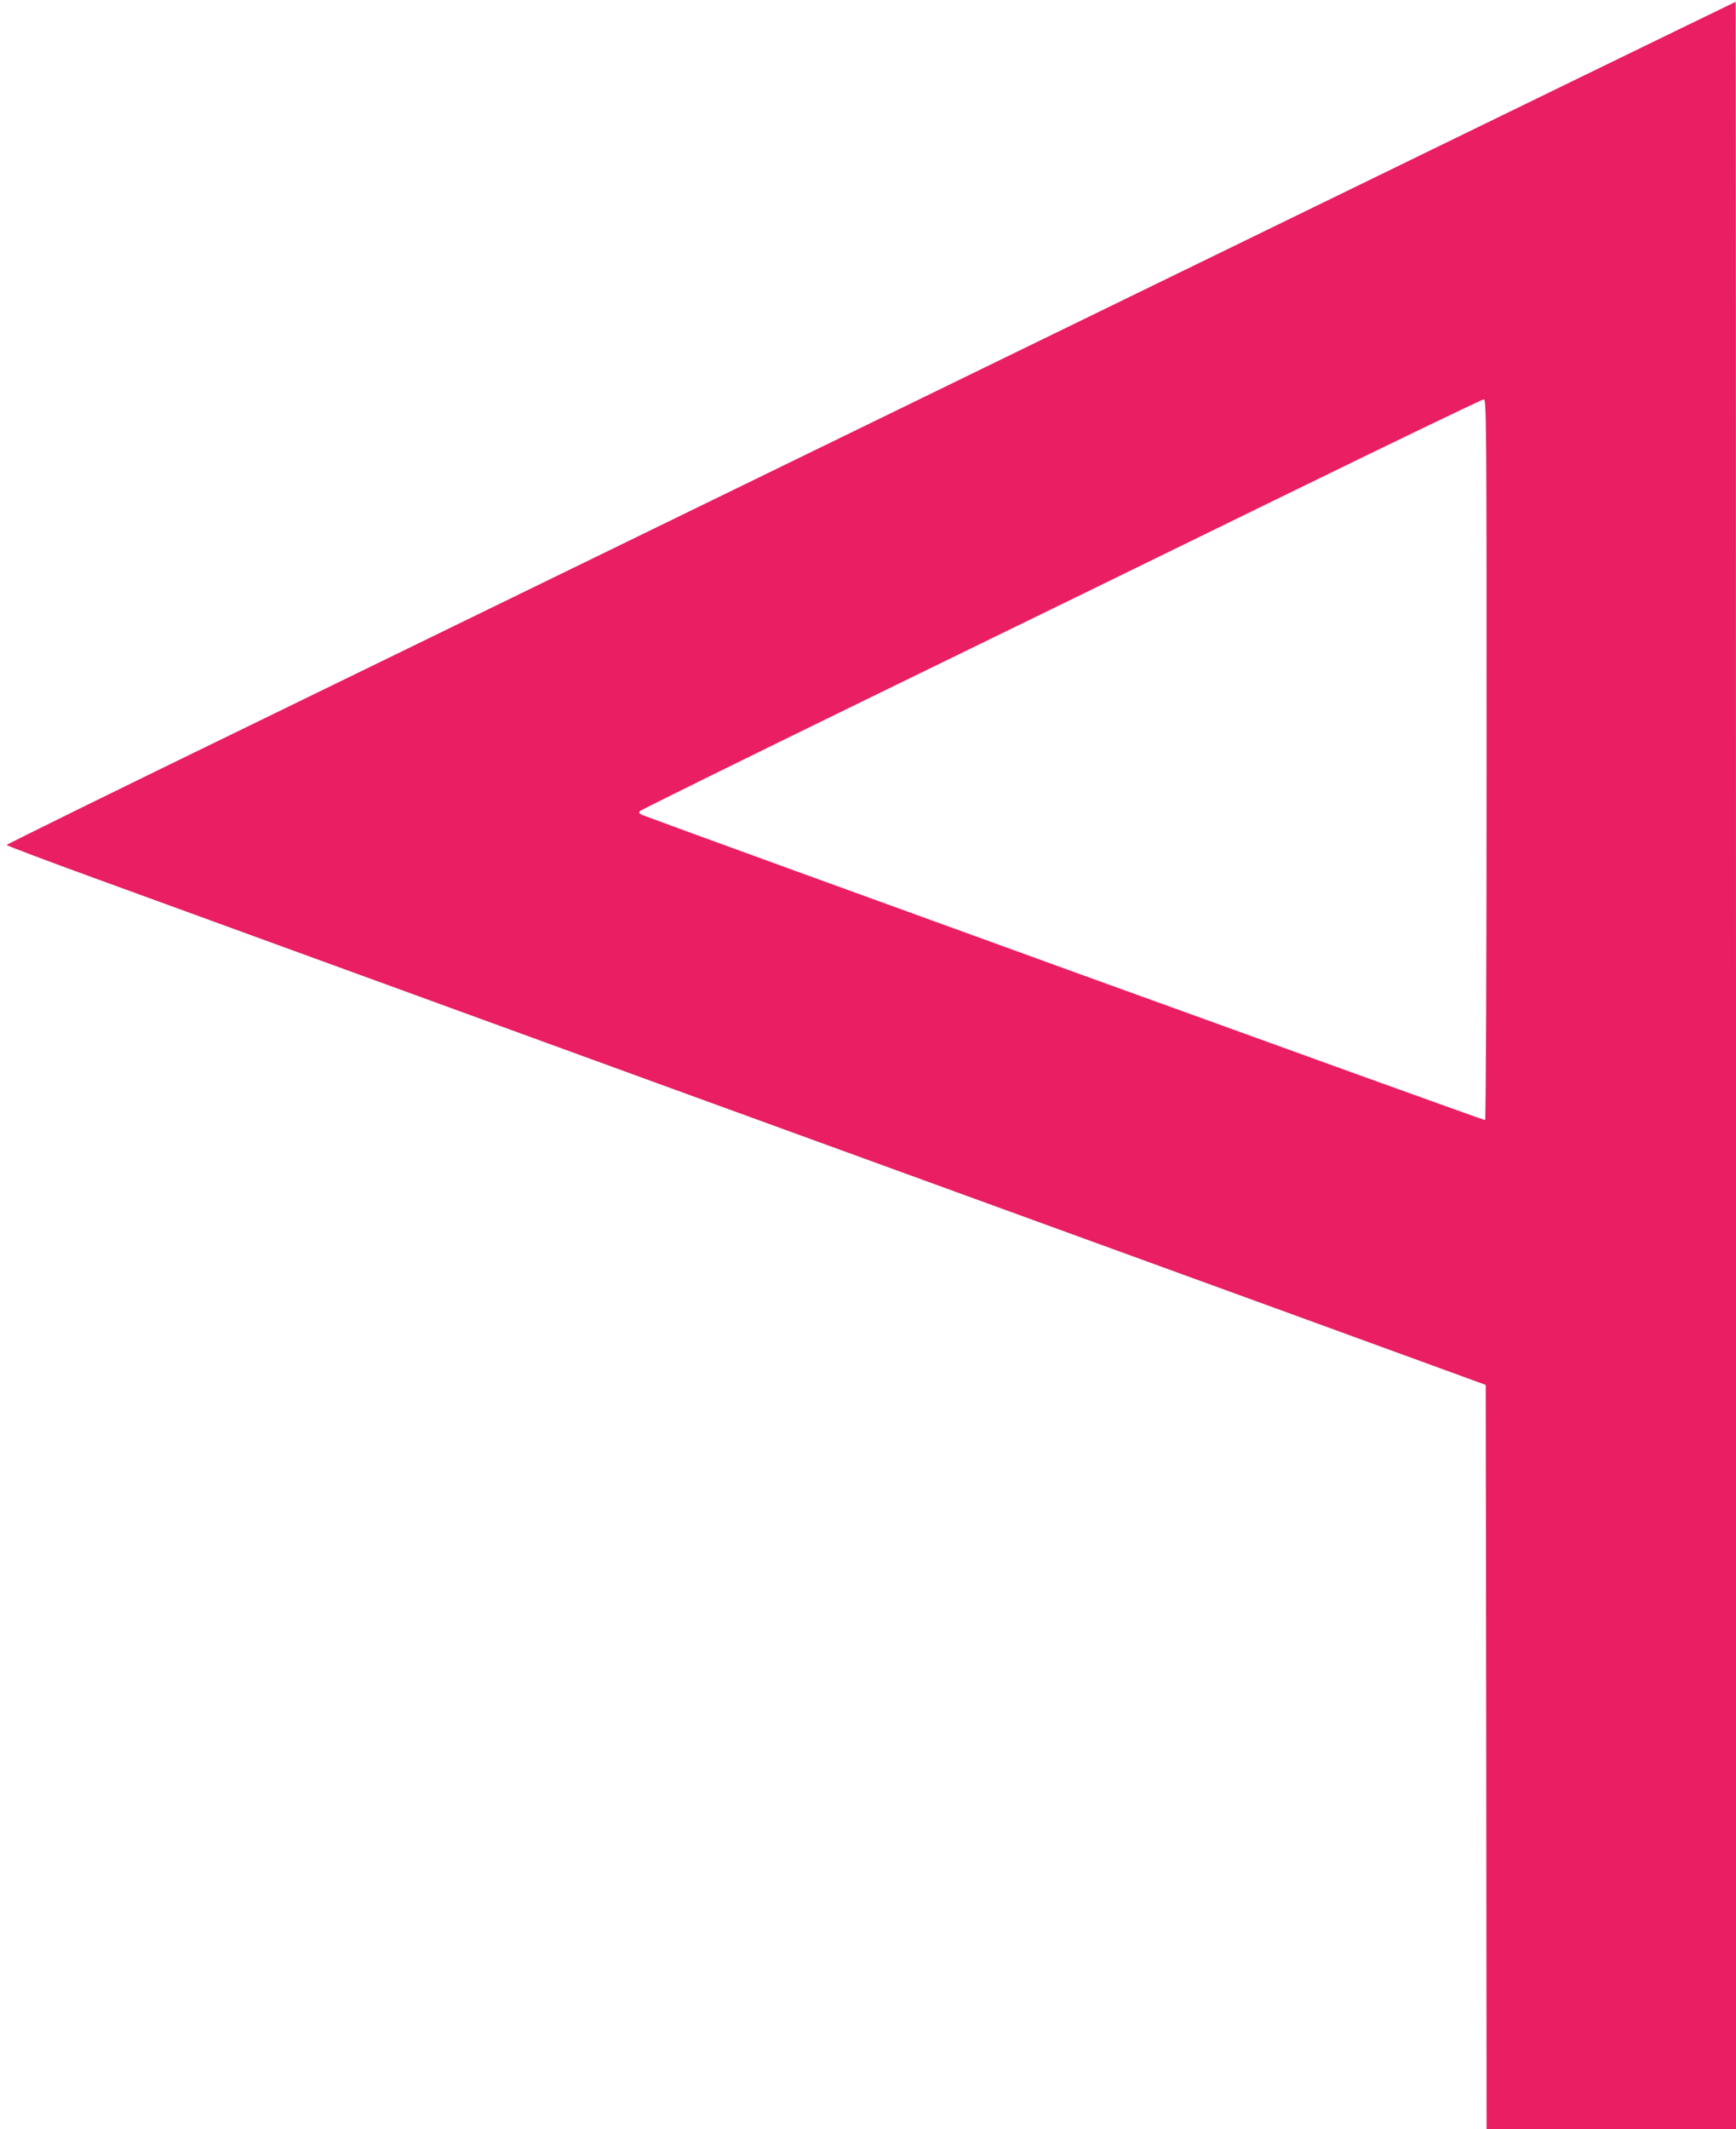 <?xml version="1.0" standalone="no"?>
<!DOCTYPE svg PUBLIC "-//W3C//DTD SVG 20010904//EN"
 "http://www.w3.org/TR/2001/REC-SVG-20010904/DTD/svg10.dtd">
<svg version="1.0" xmlns="http://www.w3.org/2000/svg"
 width="1044pt" height="1280pt" viewBox="0 0 1044 1280"
 preserveAspectRatio="xMidYMid meet">
<g transform="translate(0,1280) scale(0.1,-0.1)"
fill="#e91e63" stroke="none">
<path d="M6760 10999 c-2021 -984 -4360 -2123 -5197 -2531 -838 -407 -1523
-744 -1523 -748 0 -4 260 -102 577 -217 318 -116 1836 -669 3373 -1229 1537
-559 3279 -1193 3870 -1408 l1075 -392 3 -2237 2 -2237 750 0 750 0 0 6395 c0
3517 -1 6395 -2 6394 -2 0 -1657 -805 -3678 -1790z m2180 -2763 c0 -1261 -4
-2167 -9 -2170 -6 -4 -4781 1725 -5065 1833 -22 9 -26 14 -17 25 6 7 619 309
1363 672 744 362 1879 916 2523 1231 643 314 1178 572 1188 572 16 1 17 -108
17 -2163z"/>
</g>
</svg>
